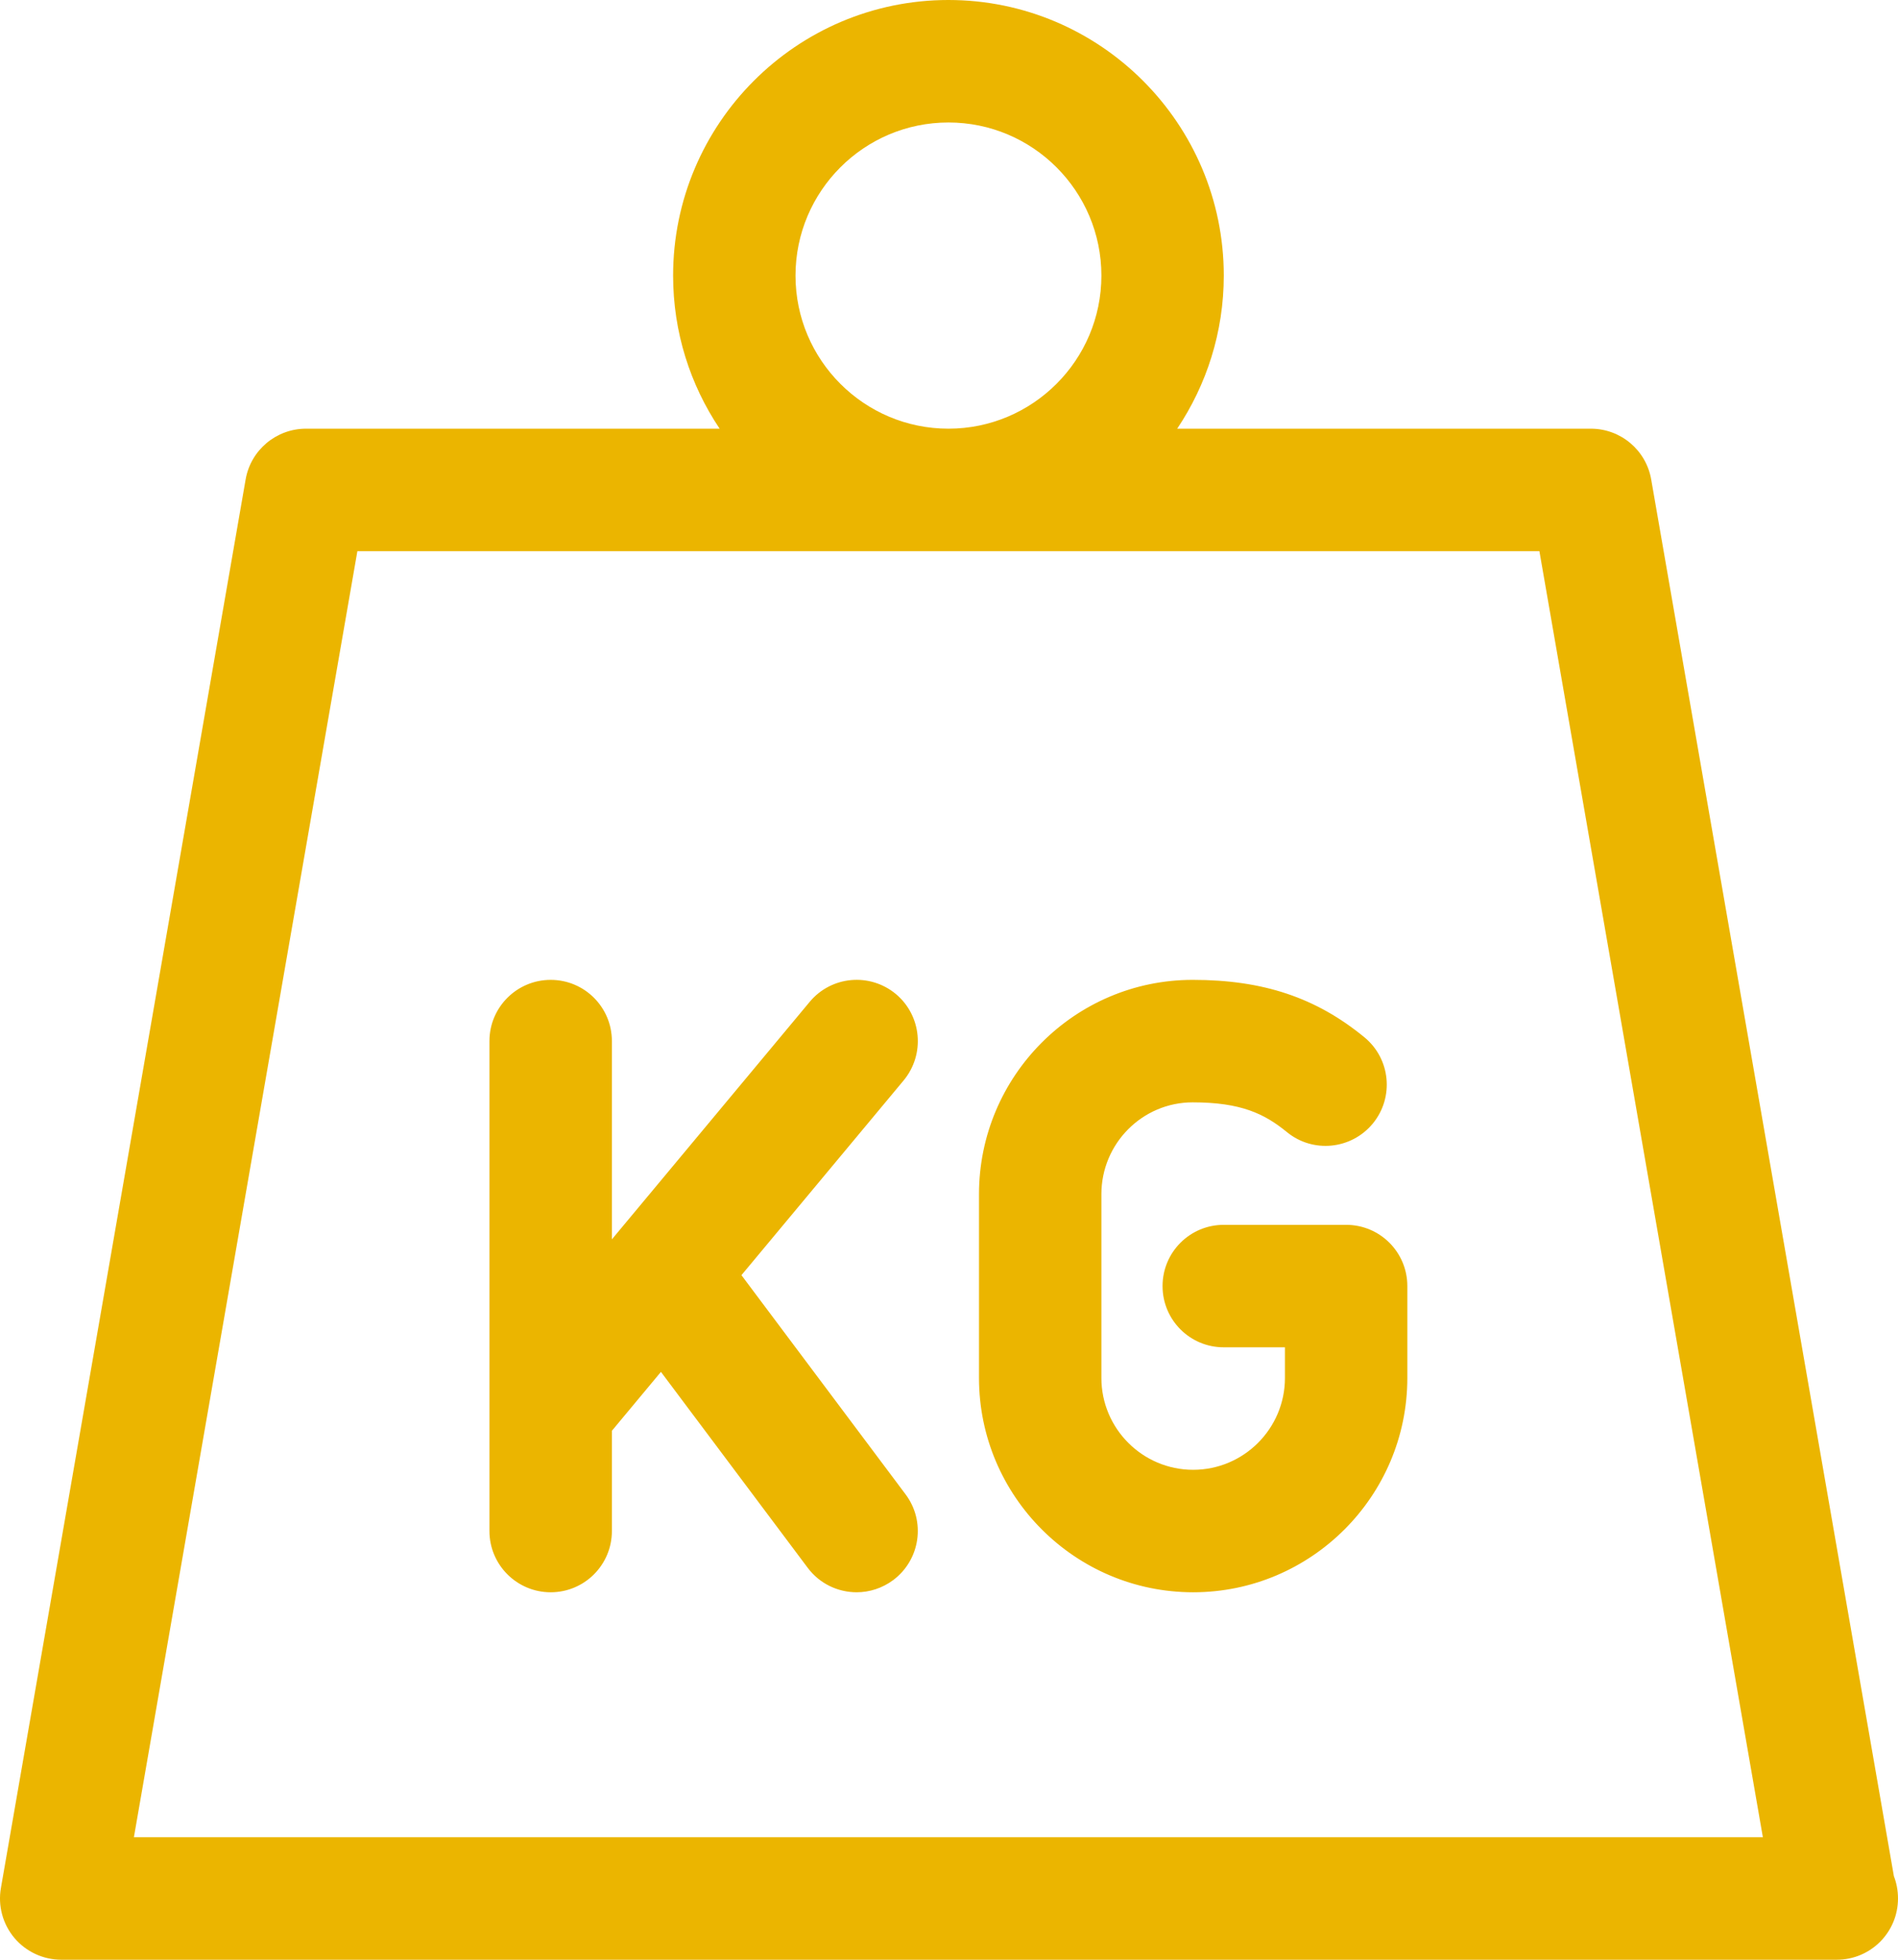 <svg xmlns="http://www.w3.org/2000/svg" width="31" height="32" viewBox="0 0 31 32">
    <g fill="none" fill-rule="evenodd">
        <g fill="#EBB500">
            <path d="M1014.491 2412c2.48 0 4.497 2.019 4.497 4.5 0 .925-.282 1.784-.761 2.5h6.757c.486 0 .902.35.985.829l3.964 22.807c.044.113.067.236.067.364 0 .553-.447 1-1 1h-29c-.295 0-.575-.131-.765-.356-.19-.226-.271-.525-.22-.815l3.997-23c.083-.479.5-.829.986-.829h6.756c-.48-.716-.76-1.575-.76-2.5 0-2.481 2.017-4.5 4.497-4.5zm9.653 9h-19.307l-3.65 21h26.606l-3.65-21zm-5.664 7c1.15 0 2.015.289 2.804.937.428.351.489.981.139 1.408-.35.426-.98.49-1.406.139-.365-.298-.749-.484-1.537-.484-.823 0-1.491.673-1.491 1.5v3c0 .827.672 1.5 1.499 1.5.826 0 1.499-.673 1.499-1.5v-.5h-1c-.552 0-.999-.447-.999-1 0-.553.447-1 1-1h1.998c.553 0 1 .447 1 1v1.5c0 1.93-1.57 3.5-3.498 3.5-1.929 0-3.498-1.57-3.498-3.5v-3c0-1.93 1.565-3.5 3.49-3.5zm-6.256.36c.353-.425.982-.482 1.408-.129.423.354.48.984.128 1.41l-2.65 3.181 2.68 3.578c.332.441.242 1.068-.2 1.4-.18.134-.39.2-.598.2-.304 0-.604-.138-.8-.4l-2.397-3.199-.801.962V2437c0 .552-.447 1-1 1-.551 0-1-.448-1-1v-8c0-.553.449-1 1-1 .553 0 1 .447 1 1v3.237zm2.267-14.36c-1.378 0-2.498 1.121-2.498 2.5s1.12 2.5 2.498 2.5c1.377 0 2.498-1.121 2.498-2.5s-1.12-2.5-2.498-2.5z" transform="translate(-999 -2412)"/>
        </g>
    </g>
</svg>
